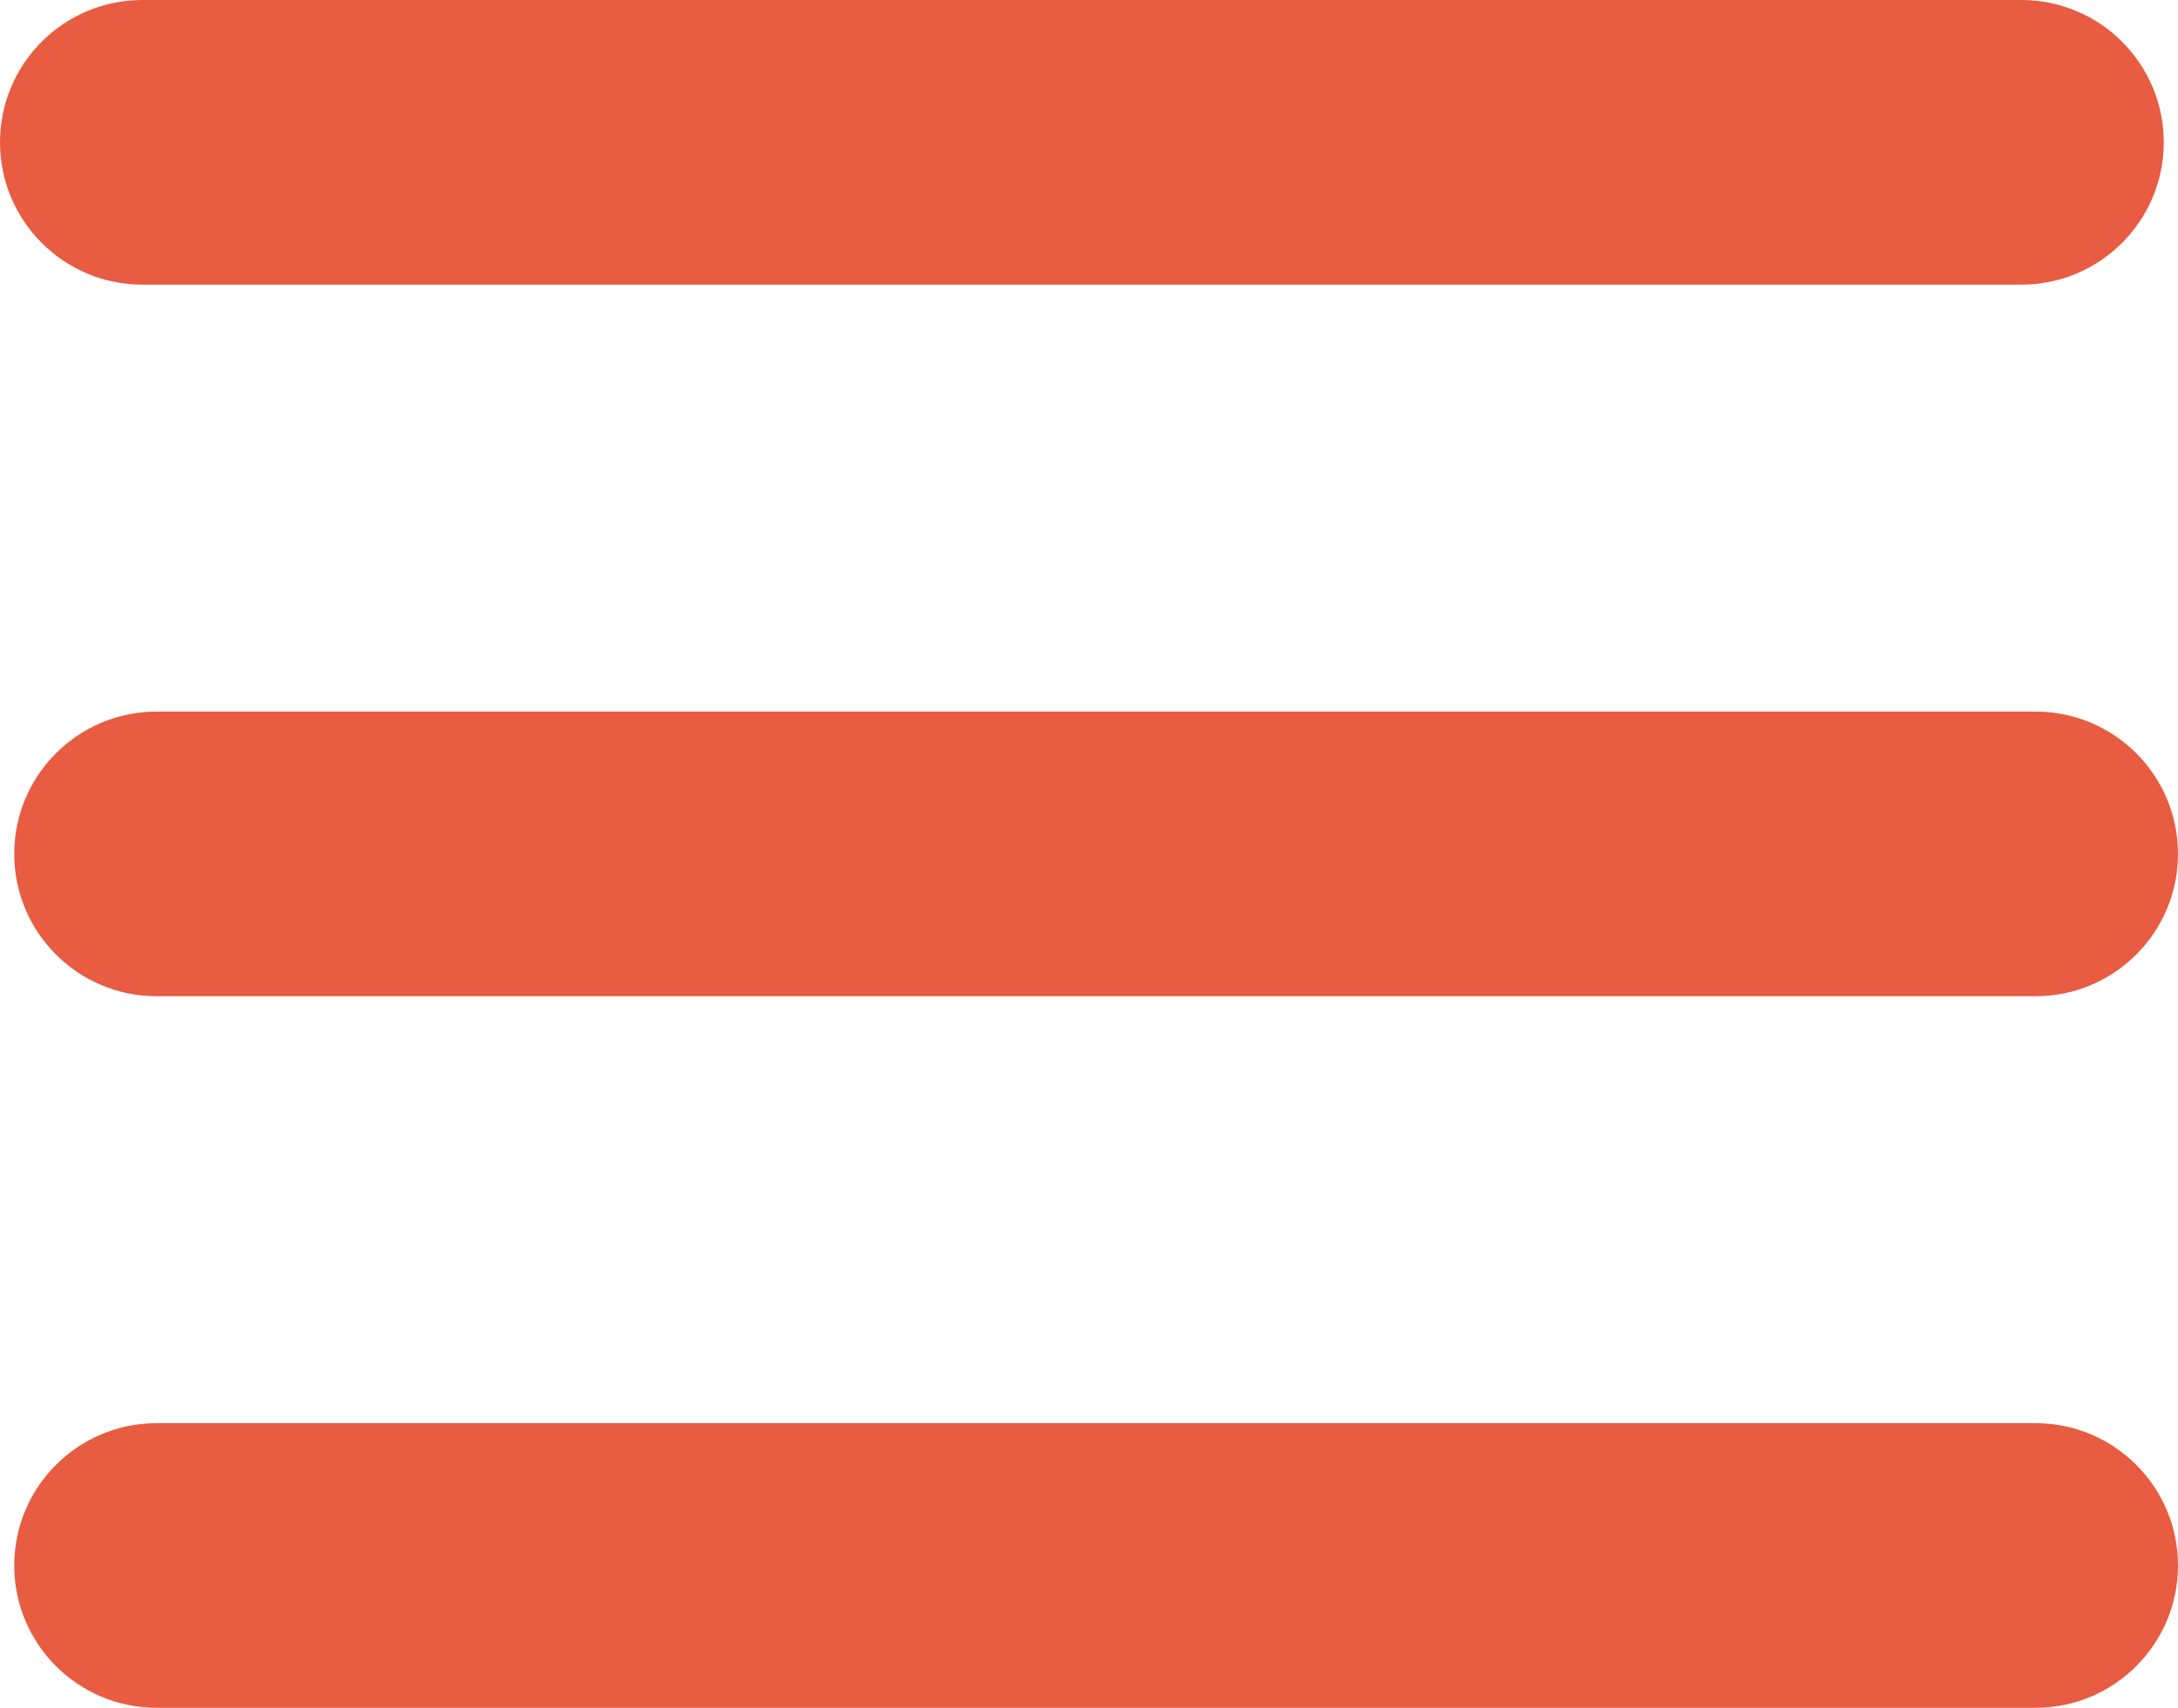 <?xml version="1.0" encoding="UTF-8"?><svg id="Calque_1" xmlns="http://www.w3.org/2000/svg" viewBox="0 0 153 120"><defs><style>.cls-1{fill:#e85c42;}</style></defs><path class="cls-1" d="m10,20h132c5.52,0,10-4.48,10-10s-4.48-10-10-10H10C4.48,0,0,4.48,0,10s4.48,10,10,10Z"/><path class="cls-1" d="m143,50H11c-5.52,0-10,4.48-10,10s4.48,10,10,10h132c5.52,0,10-4.48,10-10s-4.48-10-10-10Z"/><path class="cls-1" d="m143,100H11c-5.52,0-10,4.48-10,10s4.48,10,10,10h132c5.52,0,10-4.48,10-10s-4.48-10-10-10Z"/></svg>